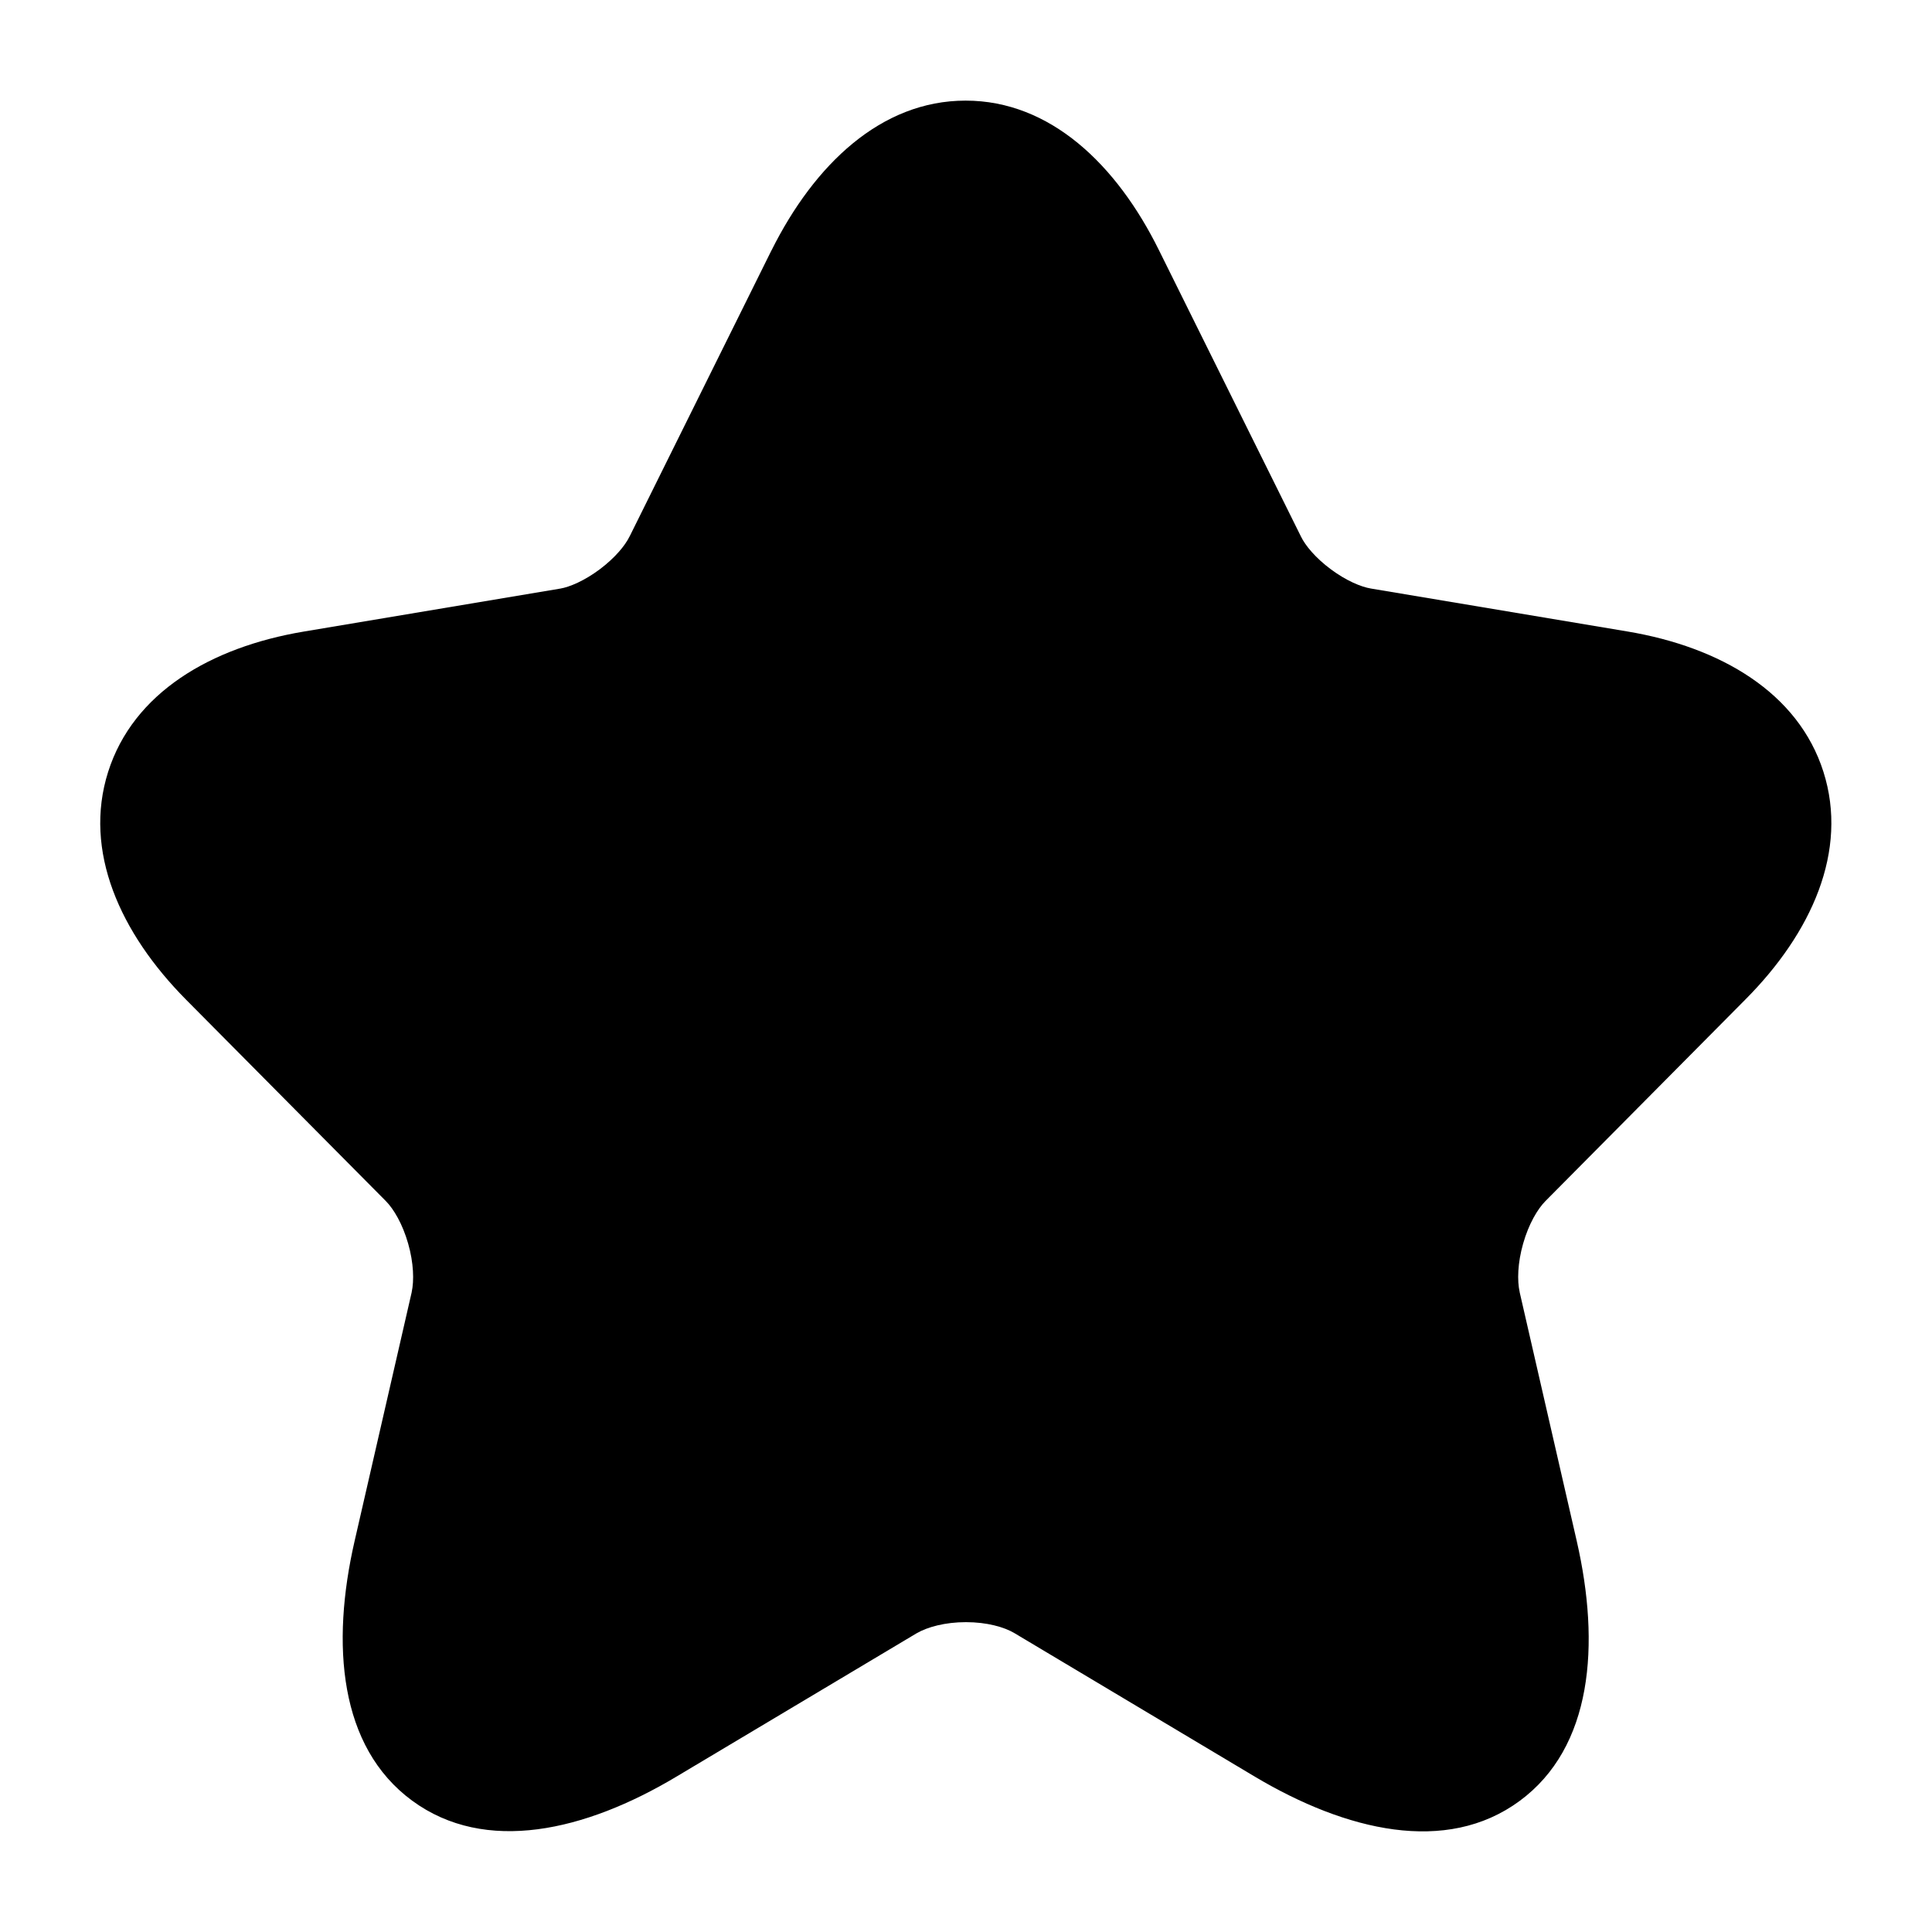 <svg fill="none" height="24" viewBox="0 0 24 24" width="24" xmlns="http://www.w3.org/2000/svg"><path d="m11.996 1.25c1.049 0 1.876.793 2.403 1.862l1.762 3.553c.053.11.18.265.37.406.19.142.377.22.499.24l3.19.534c1.152.194 2.118.758 2.431 1.742.313.983-.146 2.004-.974 2.834l-.001.001-2.478 2.498c-.098.099-.208.285-.277.528-.069.241-.075.461-.043.603l0.0.002.709 3.091c.294 1.286.197 2.562-.711 3.229-.91.669-2.154.372-3.285-.301l-2.99-1.785c-.126-.075-.341-.136-.602-.136-.258 0-.478.06-.612.138l-.002.001-2.984 1.781c-1.129.675-2.371.967-3.282.297-.907-.667-1.009-1.94-.714-3.225l.709-3.09 0-.002c.031-.142.025-.362-.044-.603-.069-.243-.179-.429-.277-.528l-2.48-2.5c-.823-.83-1.281-1.85-.97-2.831.312-.984 1.275-1.549 2.428-1.743l3.187-.534.001-0c.117-.02.3-.097.49-.239.19-.142.317-.297.371-.408l.003-.005 1.76-3.549.001-.001c.533-1.068 1.362-1.86 2.41-1.86z" fill="#000"/></svg>